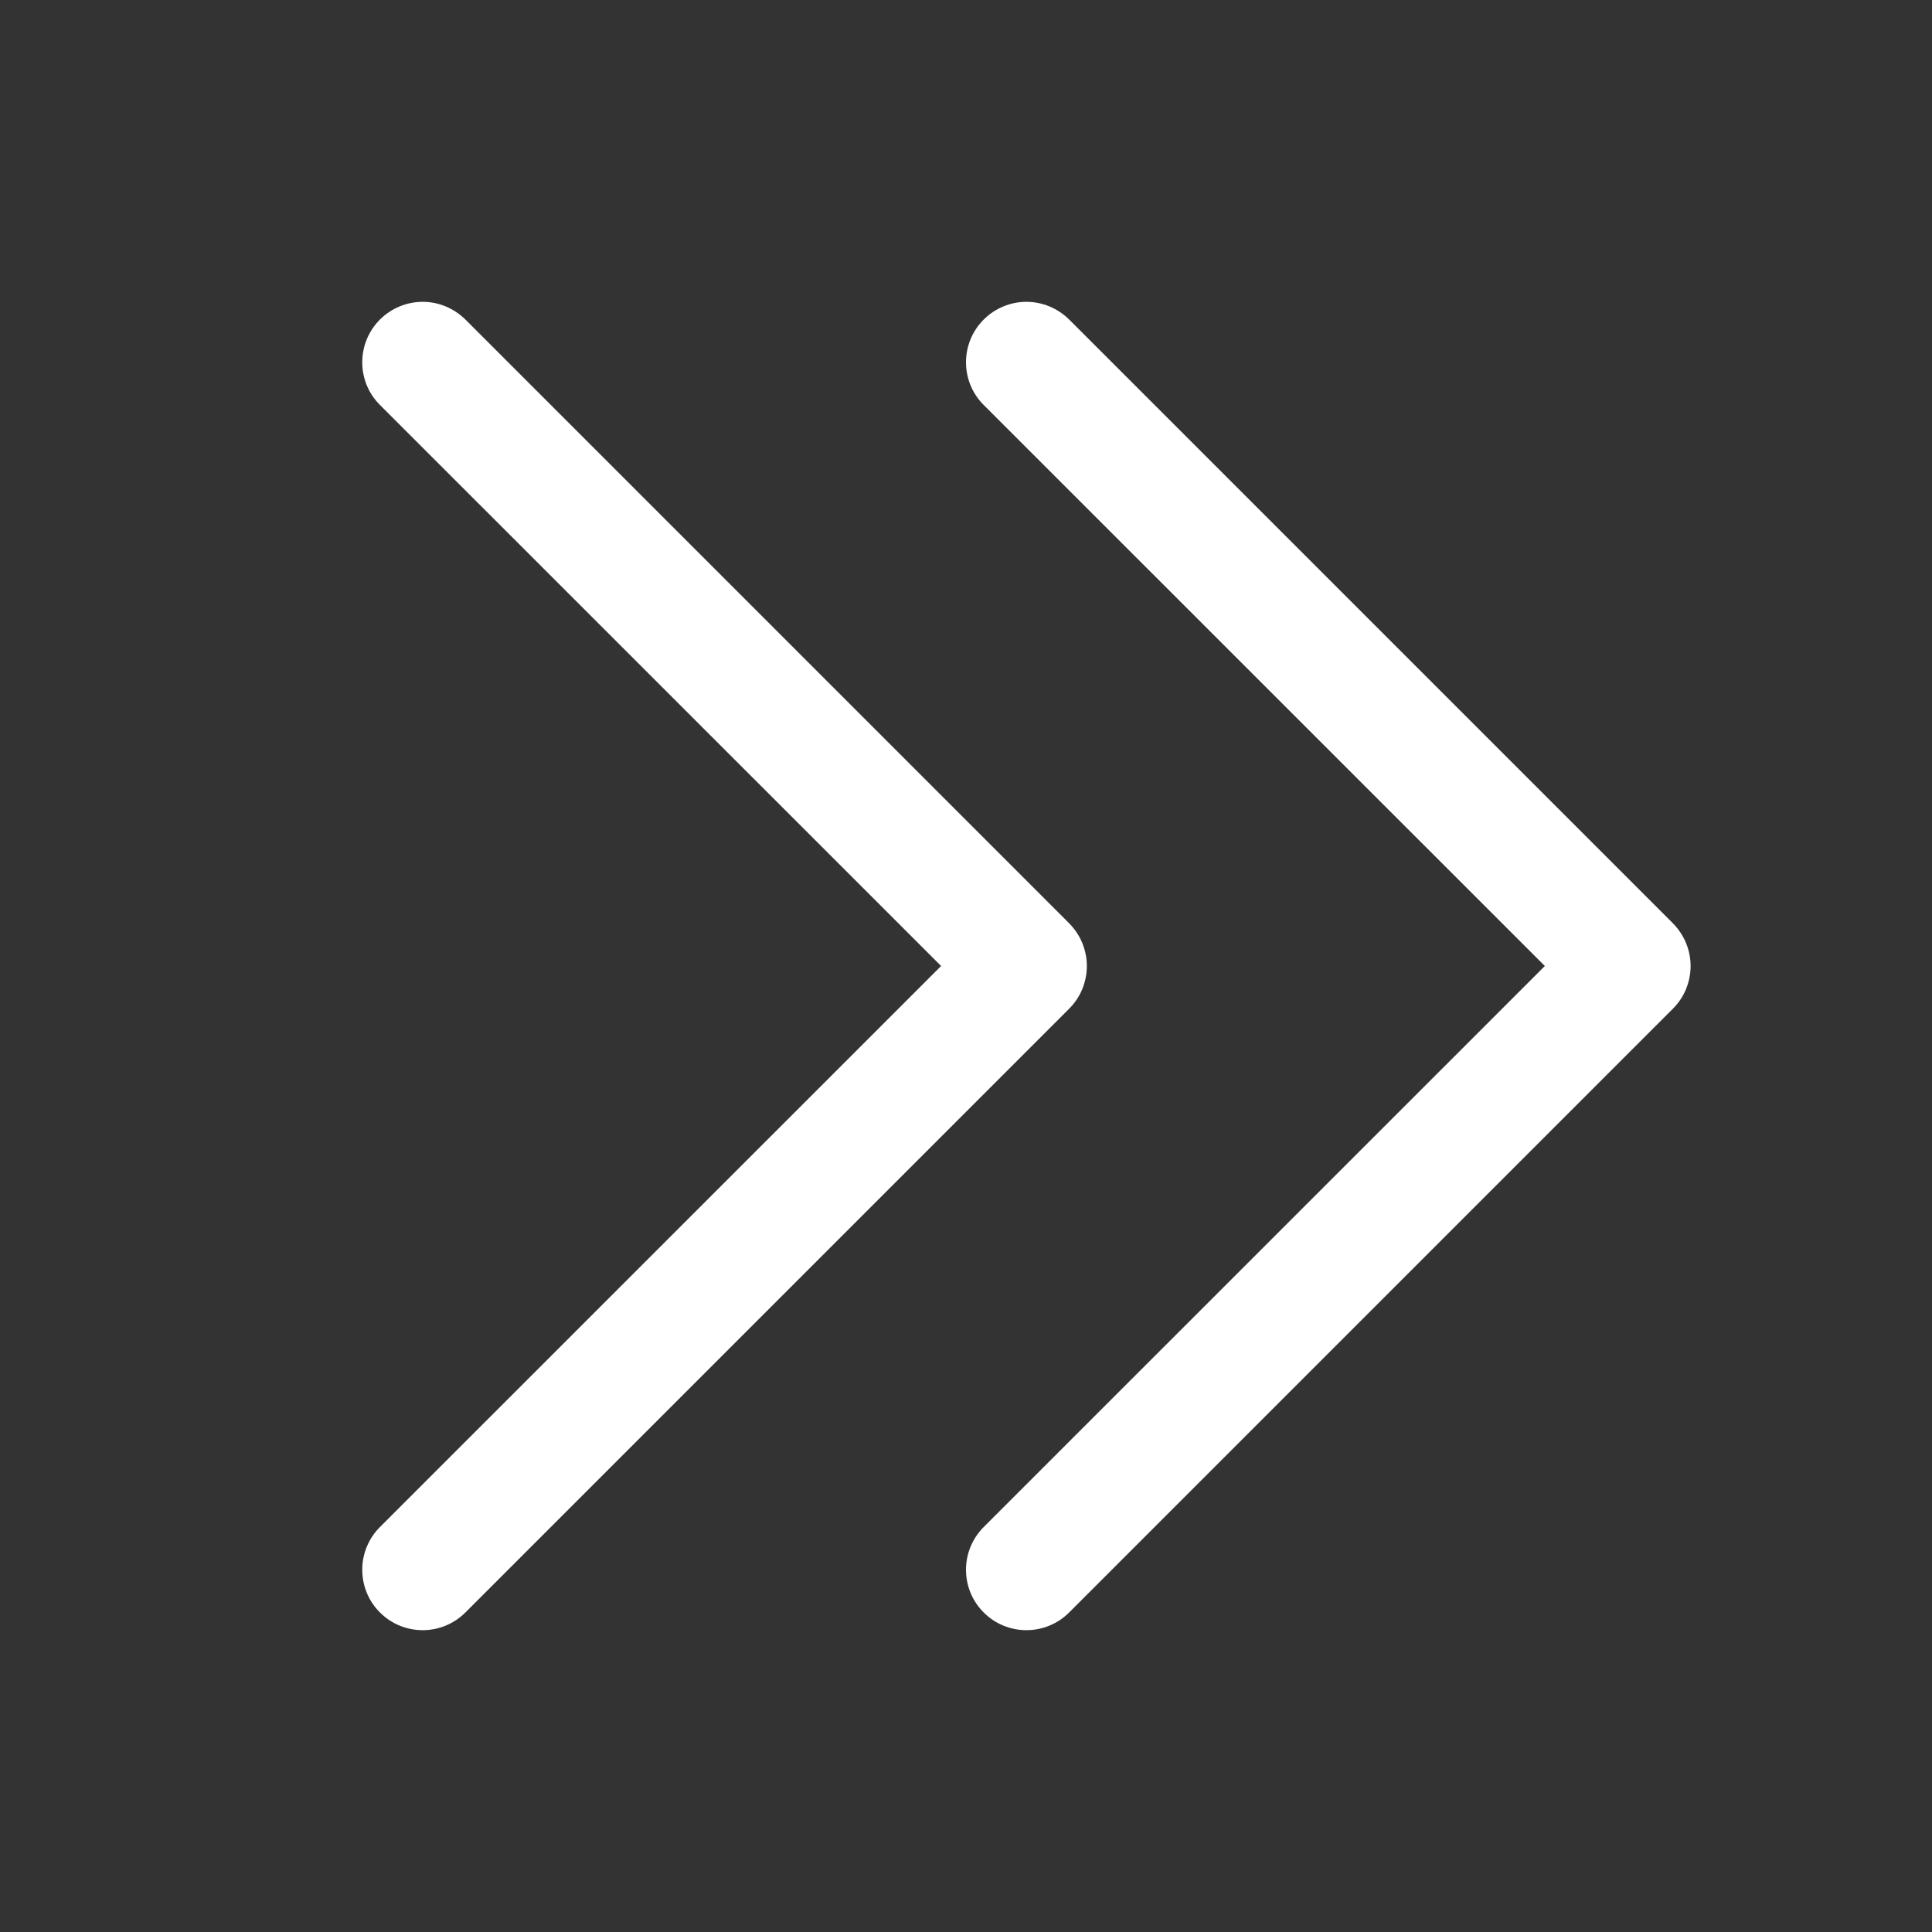 <svg width="18" height="18" viewBox="0 0 18 18" fill="none" xmlns="http://www.w3.org/2000/svg">
<rect x="0" y="0" width="18" height="18" fill="#333333" stroke="none"/>
<path d="M9.961 9.398L4.336 15.023C4.23 15.129 4.087 15.188 3.938 15.188C3.789 15.188 3.645 15.129 3.54 15.023C3.434 14.918 3.375 14.775 3.375 14.625C3.375 14.476 3.434 14.333 3.54 14.227L8.768 9L3.54 3.773C3.434 3.668 3.375 3.525 3.375 3.375C3.375 3.226 3.434 3.083 3.54 2.977C3.645 2.872 3.789 2.812 3.938 2.812C4.087 2.812 4.23 2.872 4.336 2.977L9.961 8.602C10.013 8.655 10.055 8.717 10.083 8.785C10.111 8.853 10.126 8.926 10.126 9C10.126 9.074 10.111 9.147 10.083 9.216C10.055 9.284 10.013 9.346 9.961 9.398ZM15.586 8.602L9.961 2.977C9.855 2.872 9.712 2.812 9.563 2.812C9.414 2.812 9.27 2.872 9.165 2.977C9.059 3.083 9 3.226 9 3.375C9 3.525 9.059 3.668 9.165 3.773L14.393 9L9.165 14.227C9.059 14.333 9 14.476 9 14.625C9 14.775 9.059 14.918 9.165 15.023C9.27 15.129 9.414 15.188 9.563 15.188C9.712 15.188 9.855 15.129 9.961 15.023L15.586 9.398C15.638 9.346 15.68 9.284 15.708 9.216C15.736 9.147 15.751 9.074 15.751 9C15.751 8.926 15.736 8.853 15.708 8.785C15.68 8.717 15.638 8.655 15.586 8.602Z" fill="white"/>
</svg>
